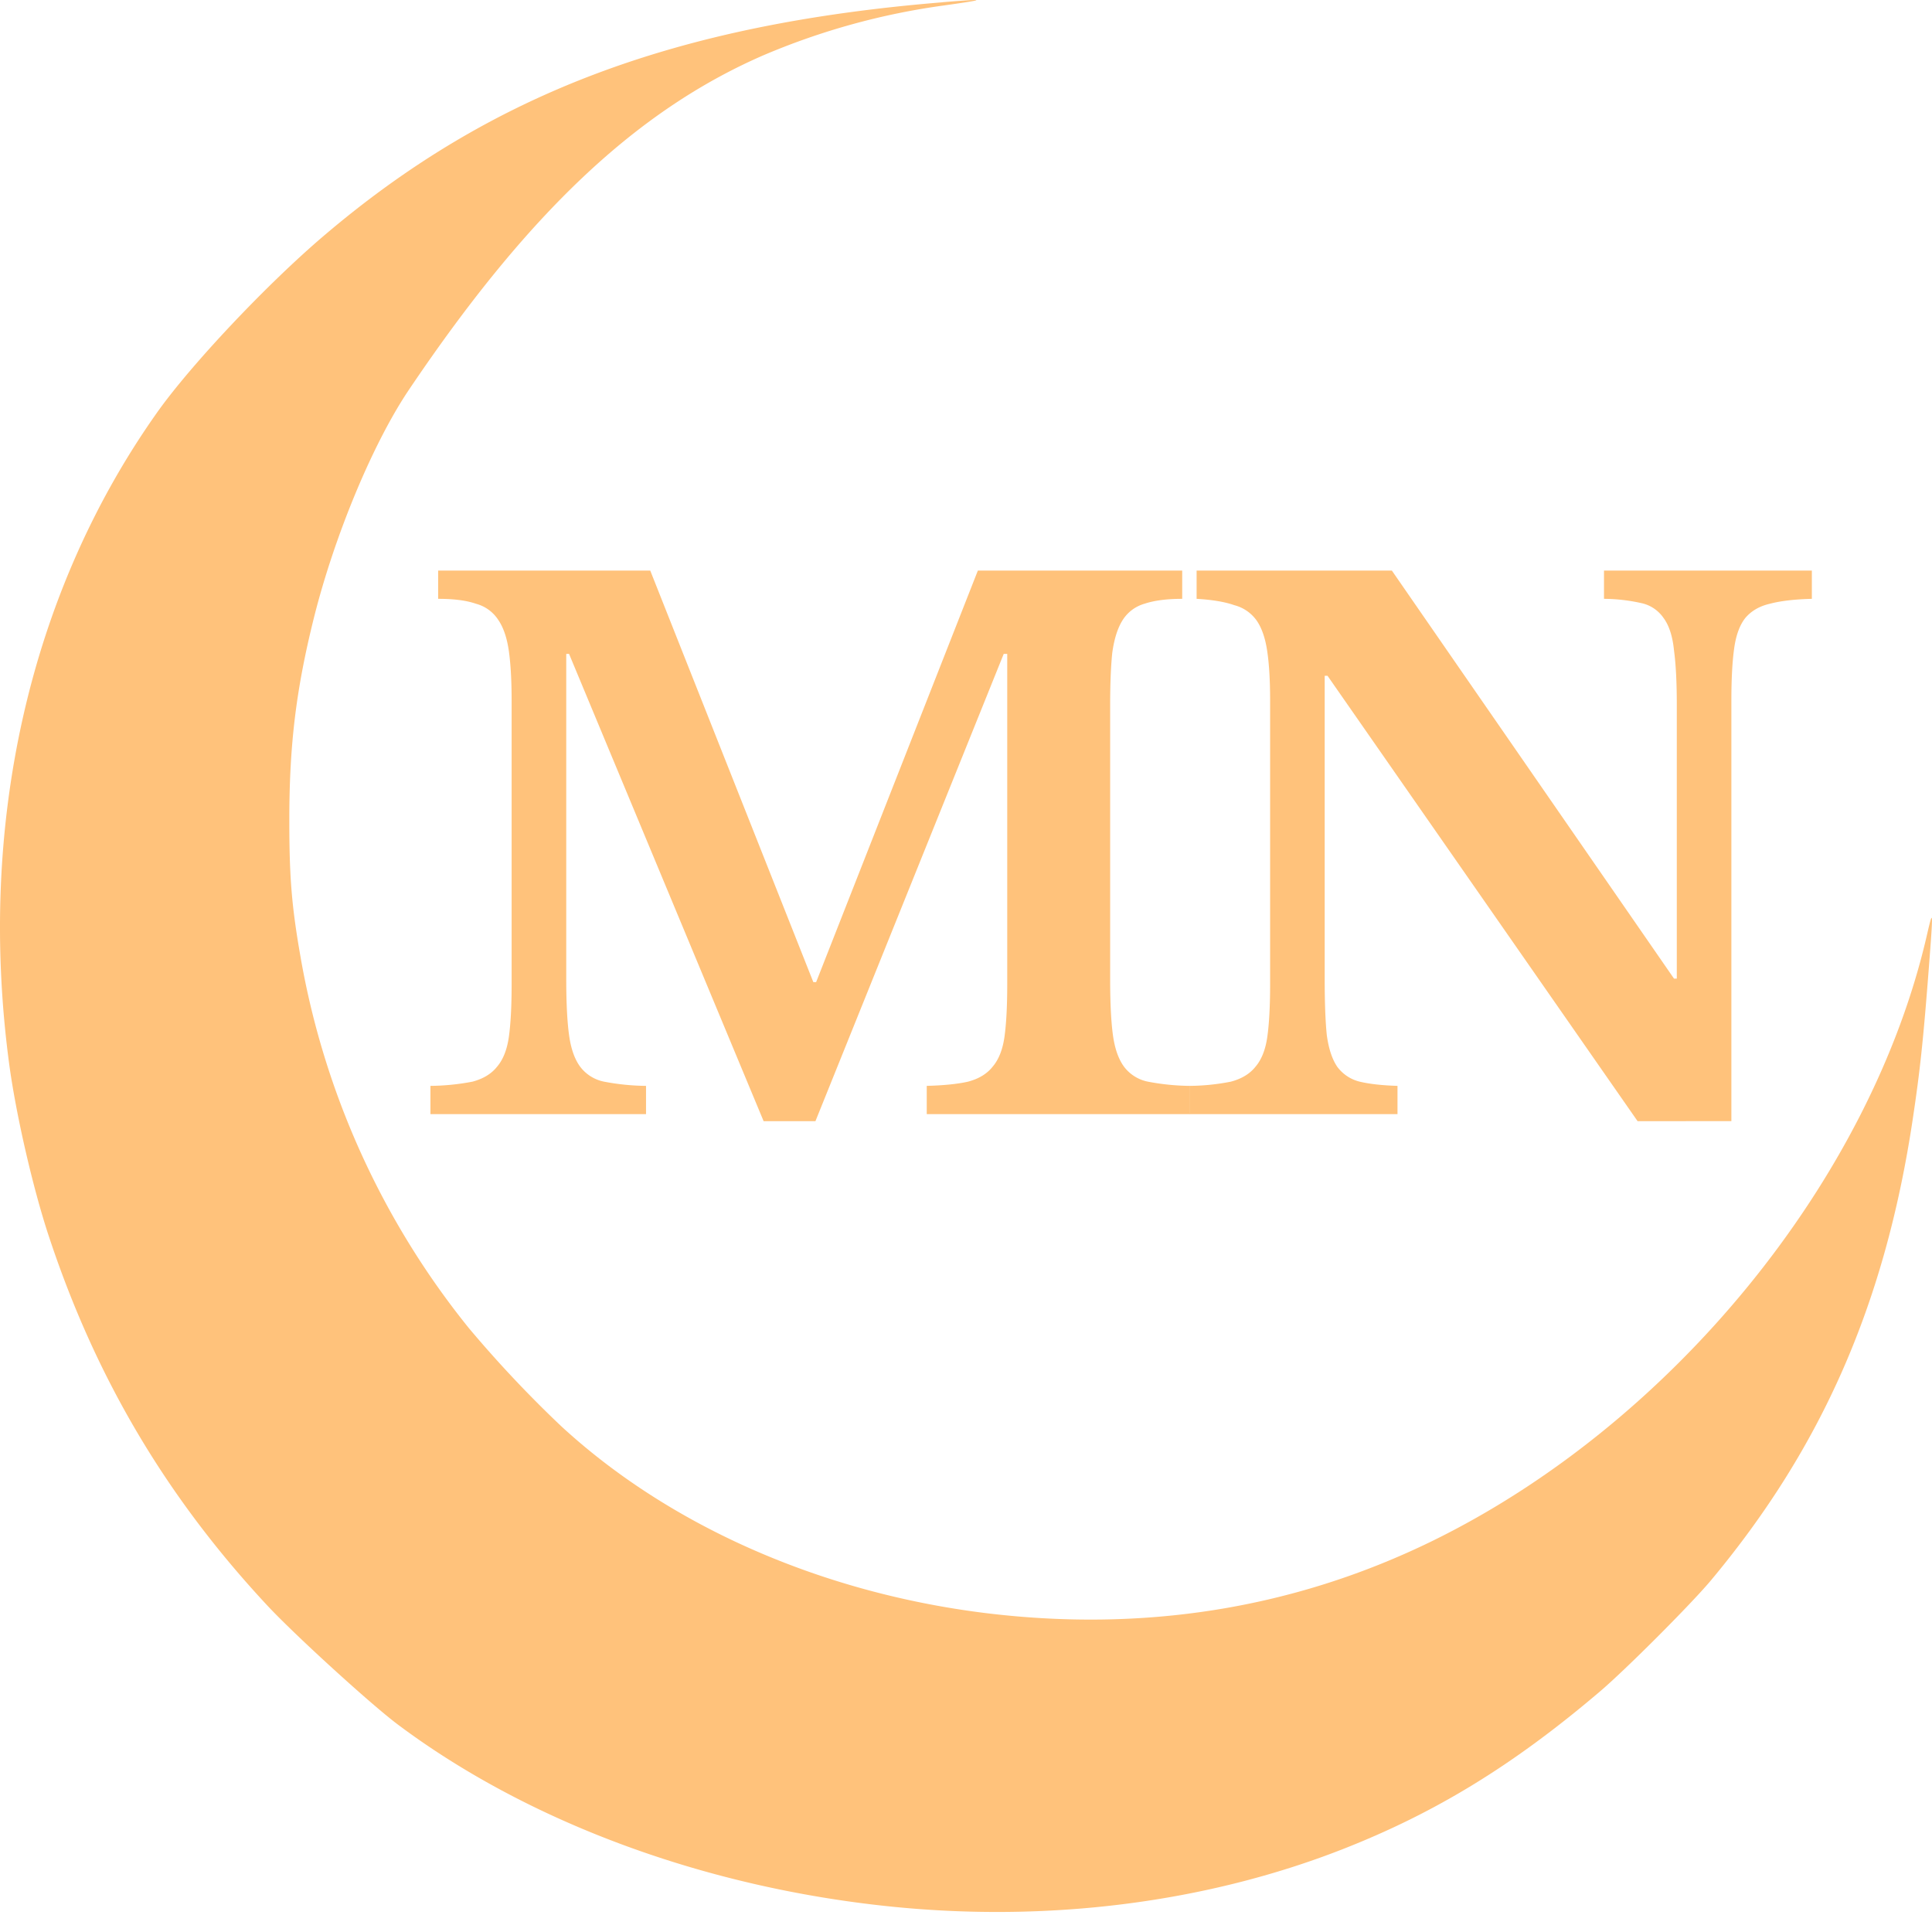 <?xml version="1.0" encoding="UTF-8"?>
<svg data-bbox="0 0 44 43.544" xmlns="http://www.w3.org/2000/svg" viewBox="0 0 44 44" height="44" width="44" data-type="color">
    <g>
        <path fill="#FFC27B" d="M21.465.052C15.37.55 11.163 2.14 7.365 5.378c-1.3 1.108-3.026 2.939-3.792 4.023-2.901 4.1-4.096 9.38-3.362 14.844.155 1.142.533 2.787.888 3.87 1.067 3.246 2.682 5.977 4.996 8.457.623.667 2.35 2.242 2.964 2.702 2.971 2.226 6.994 3.713 11.225 4.146 3.59.367 7.175-.085 10.294-1.306 2.113-.828 3.887-1.912 5.858-3.59.587-.499 2.044-1.959 2.511-2.51 2.543-3.039 3.984-6.323 4.614-10.523.166-1.104.24-1.794.37-3.487.097-1.268.097-1.329-.038-.747-1.272 5.602-5.827 11.184-11.302 13.852-3.134 1.525-6.538 2.069-10.143 1.628-3.749-.463-7.21-1.988-9.676-4.265a27 27 0 0 1-2.098-2.23 18.5 18.5 0 0 1-3.833-8.469c-.202-1.157-.252-1.812-.252-3.104 0-1.709.155-2.973.56-4.598.472-1.885 1.352-3.992 2.168-5.2 2.705-4.015 5.166-6.341 8.046-7.602A16 16 0 0 1 21.5.124c.993-.139.982-.158-.039-.073z" data-color="1"/>
        <path fill="#FFC27B" d="m18.587 22.367 3.683-9.372h4.654v.643q-.525 0-.86.112a.87.87 0 0 0-.495.37q-.174.273-.239.756-.047.465-.047 1.19v6.237q0 .803.063 1.27.064.465.255.723a.9.9 0 0 0 .542.338 5.3 5.3 0 0 0 .957.096v.643h-5.994v-.643q.59-.016.94-.096.367-.097.558-.338.208-.24.271-.675.064-.45.064-1.206v-7.523h-.08l-4.288 10.642h-1.18L12.96 14.892h-.064v7.41q0 .805.064 1.27.063.466.255.724a.9.9 0 0 0 .542.338 5.3 5.3 0 0 0 .956.096v.643h-4.91v-.643a5.3 5.3 0 0 0 .957-.096q.366-.097.558-.338.207-.24.27-.675.064-.45.064-1.206v-6.462q0-.675-.063-1.125-.064-.45-.24-.708a.87.87 0 0 0-.51-.37q-.319-.112-.86-.112v-.643h4.83l3.714 9.372z" data-color="1"/>
        <path fill="#FFC27B" d="M37.295 25.534 30.233 15.39h-.064v6.913q0 .803.048 1.27.063.465.239.723a.9.9 0 0 0 .51.338q.335.08.861.096v.643h-4.735v-.643a5 5 0 0 0 .94-.096q.367-.097.559-.338.207-.24.27-.675.065-.45.065-1.206v-6.462q0-.675-.064-1.11-.064-.45-.24-.707a.9.9 0 0 0-.51-.353q-.318-.113-.86-.145v-.643h4.447l6.425 9.292h.064v-6.222q0-.788-.064-1.254-.048-.482-.24-.74a.82.82 0 0 0-.51-.337 4 4 0 0 0-.844-.096v-.643h4.734v.643q-.59.015-.956.112-.351.08-.558.322-.192.24-.255.691-.064.45-.064 1.19v9.58z" data-color="1"/>
    </g>
</svg>
